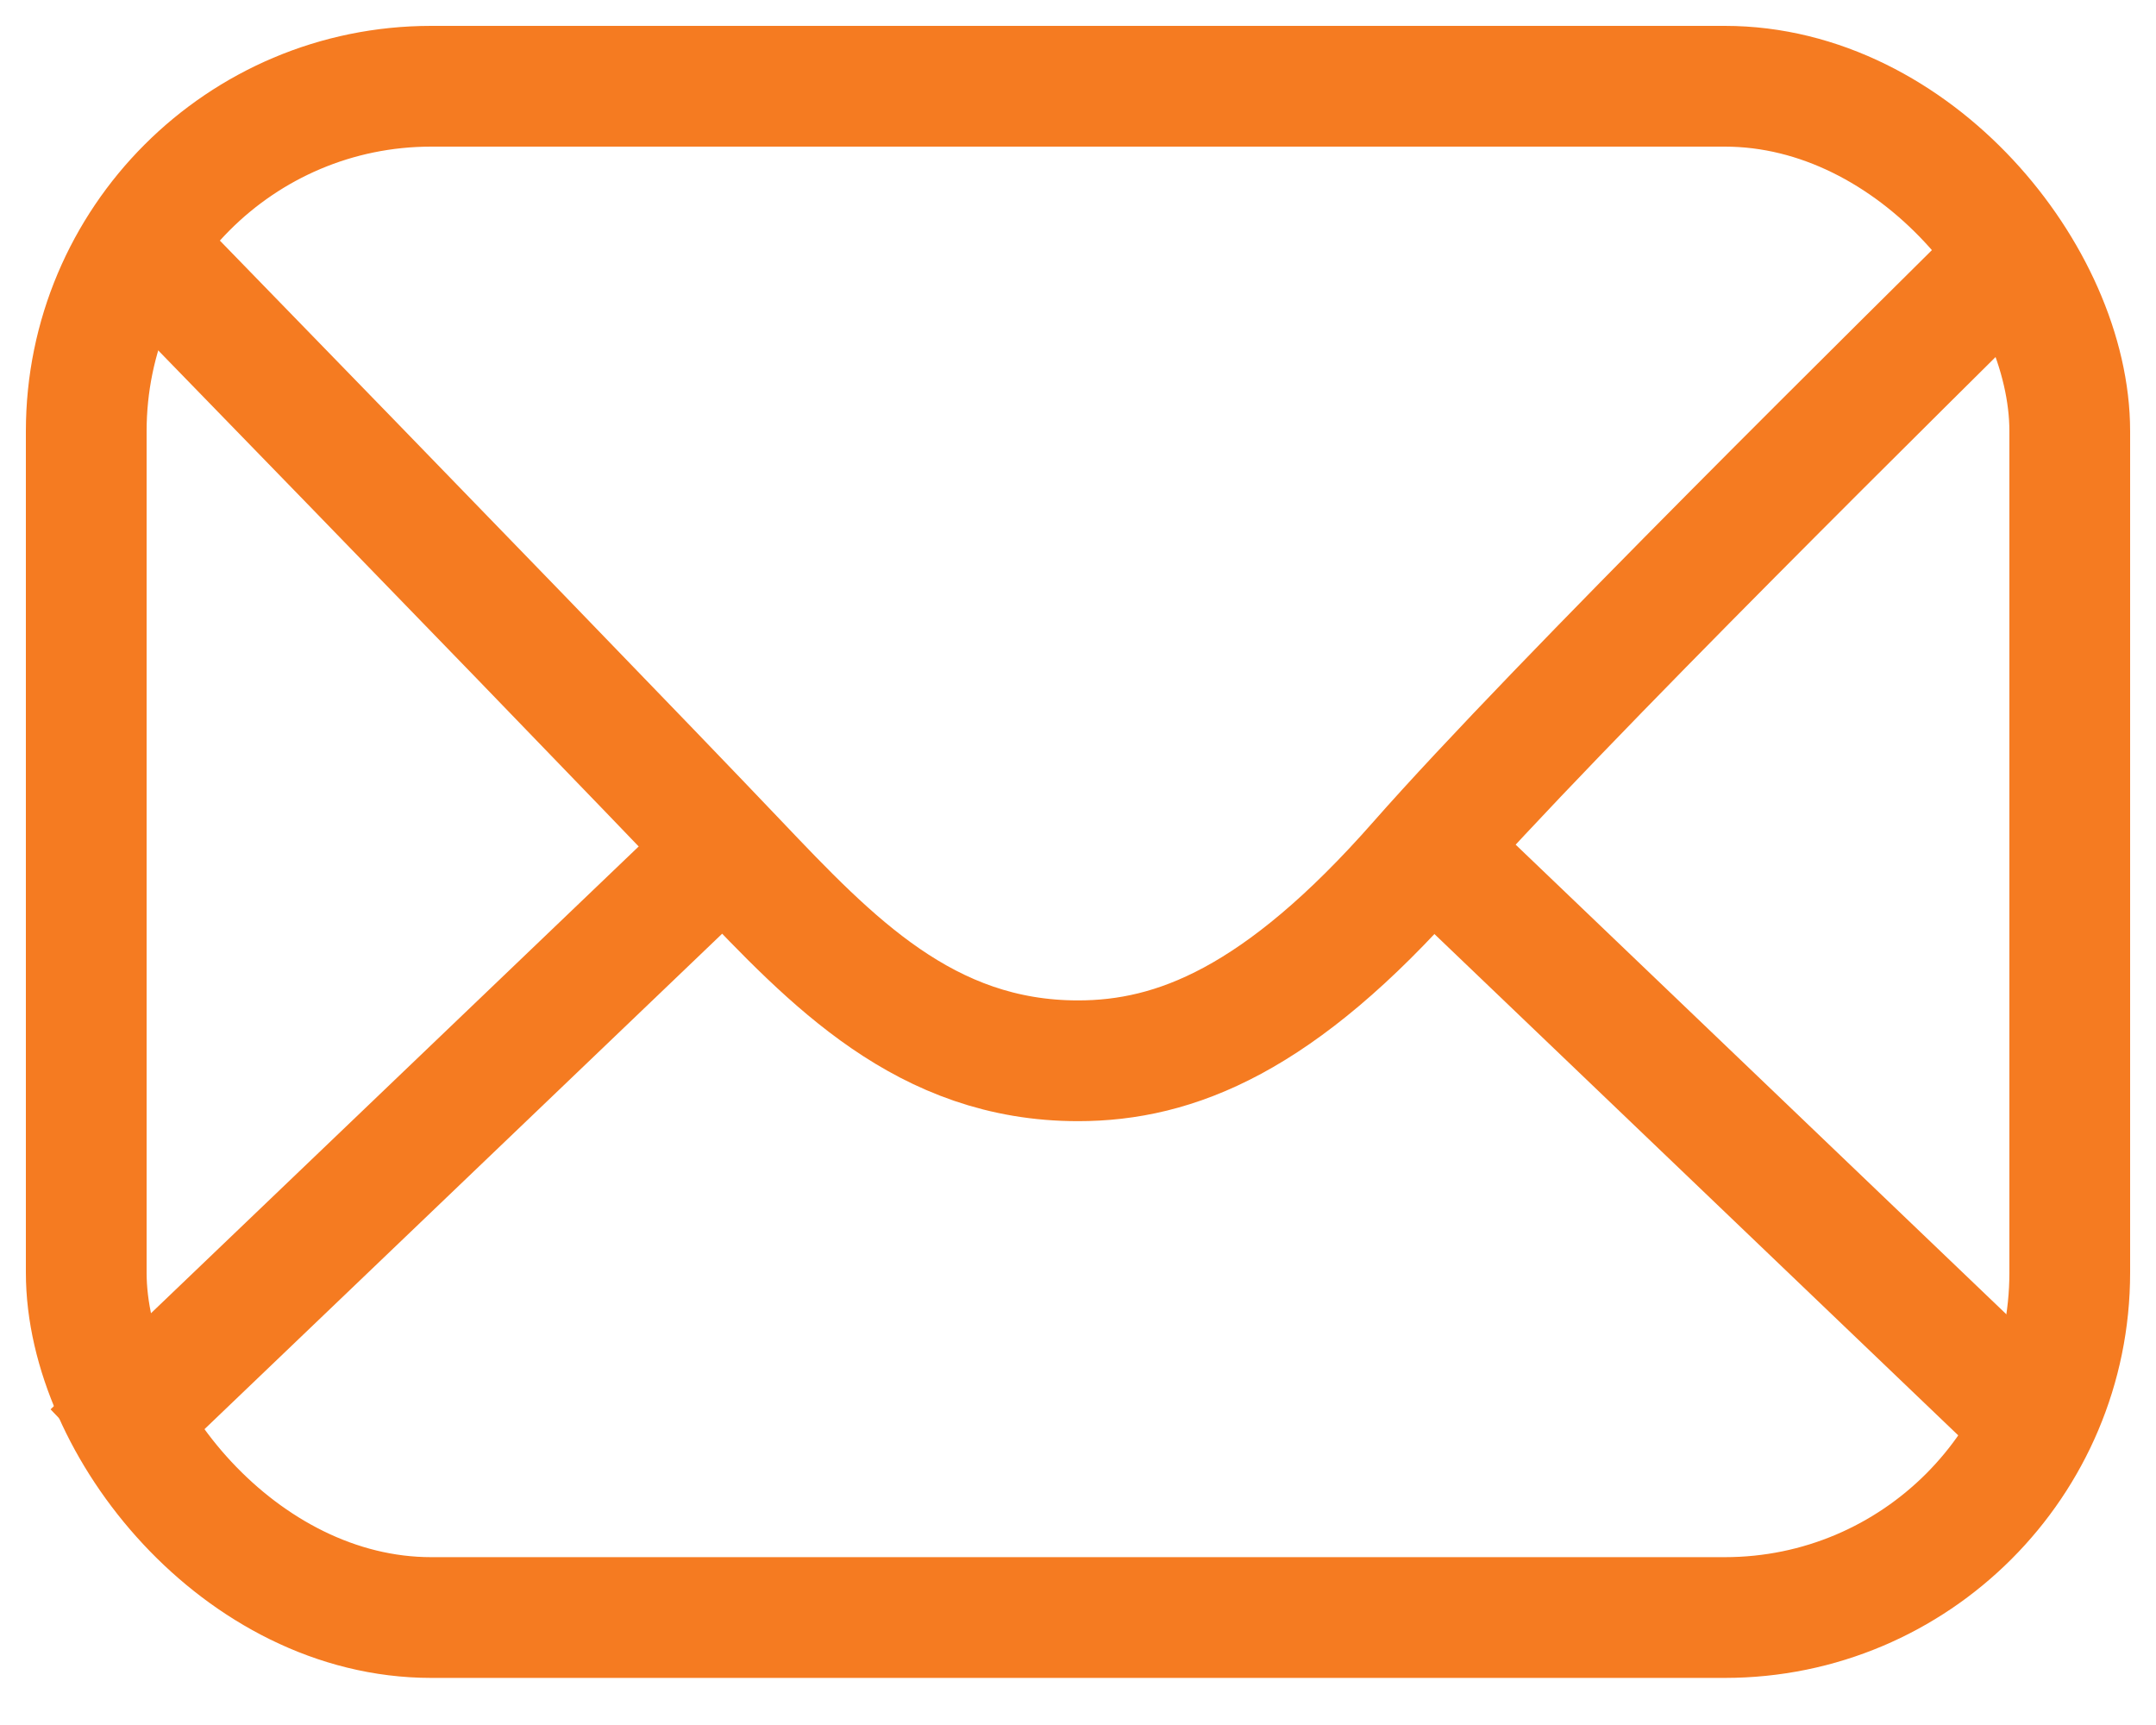 <?xml version="1.0" encoding="UTF-8"?>
<svg width="25px" height="20px" viewBox="0 0 25 20" version="1.1" xmlns="http://www.w3.org/2000/svg" xmlns:xlink="http://www.w3.org/1999/xlink">
    <title>icon-email</title>
    <g id="Symbols" stroke="none" stroke-width="1" fill="none" fill-rule="evenodd">
        <g id="Footer" transform="translate(-905, -153)" stroke="#F57B21" stroke-width="1.4">
            <g id="icon-email" transform="translate(906, 154)">
                <rect id="Rectangle" x="0" y="6.80936788e-15" width="23" height="17.754" rx="4"></rect>
                <path d="M0.603,1.82 C4.194,5.511 6.508,7.902 7.545,8.992 C8.643,10.146 9.731,11.299 11.5,11.299 C12.626,11.299 13.835,10.827 15.449,8.992 C17.063,7.158 21.208,3.081 22.476,1.82" id="Path-2"></path>
                <line x1="15.65" y1="8.877" x2="22.383" y2="15.32" id="Line" stroke-linecap="square"></line>
                <line x1="0.576" y1="15.362" x2="7.292" y2="8.935" id="Line-2" stroke-linecap="square"></line>
            </g>
        </g>
    </g>
</svg>